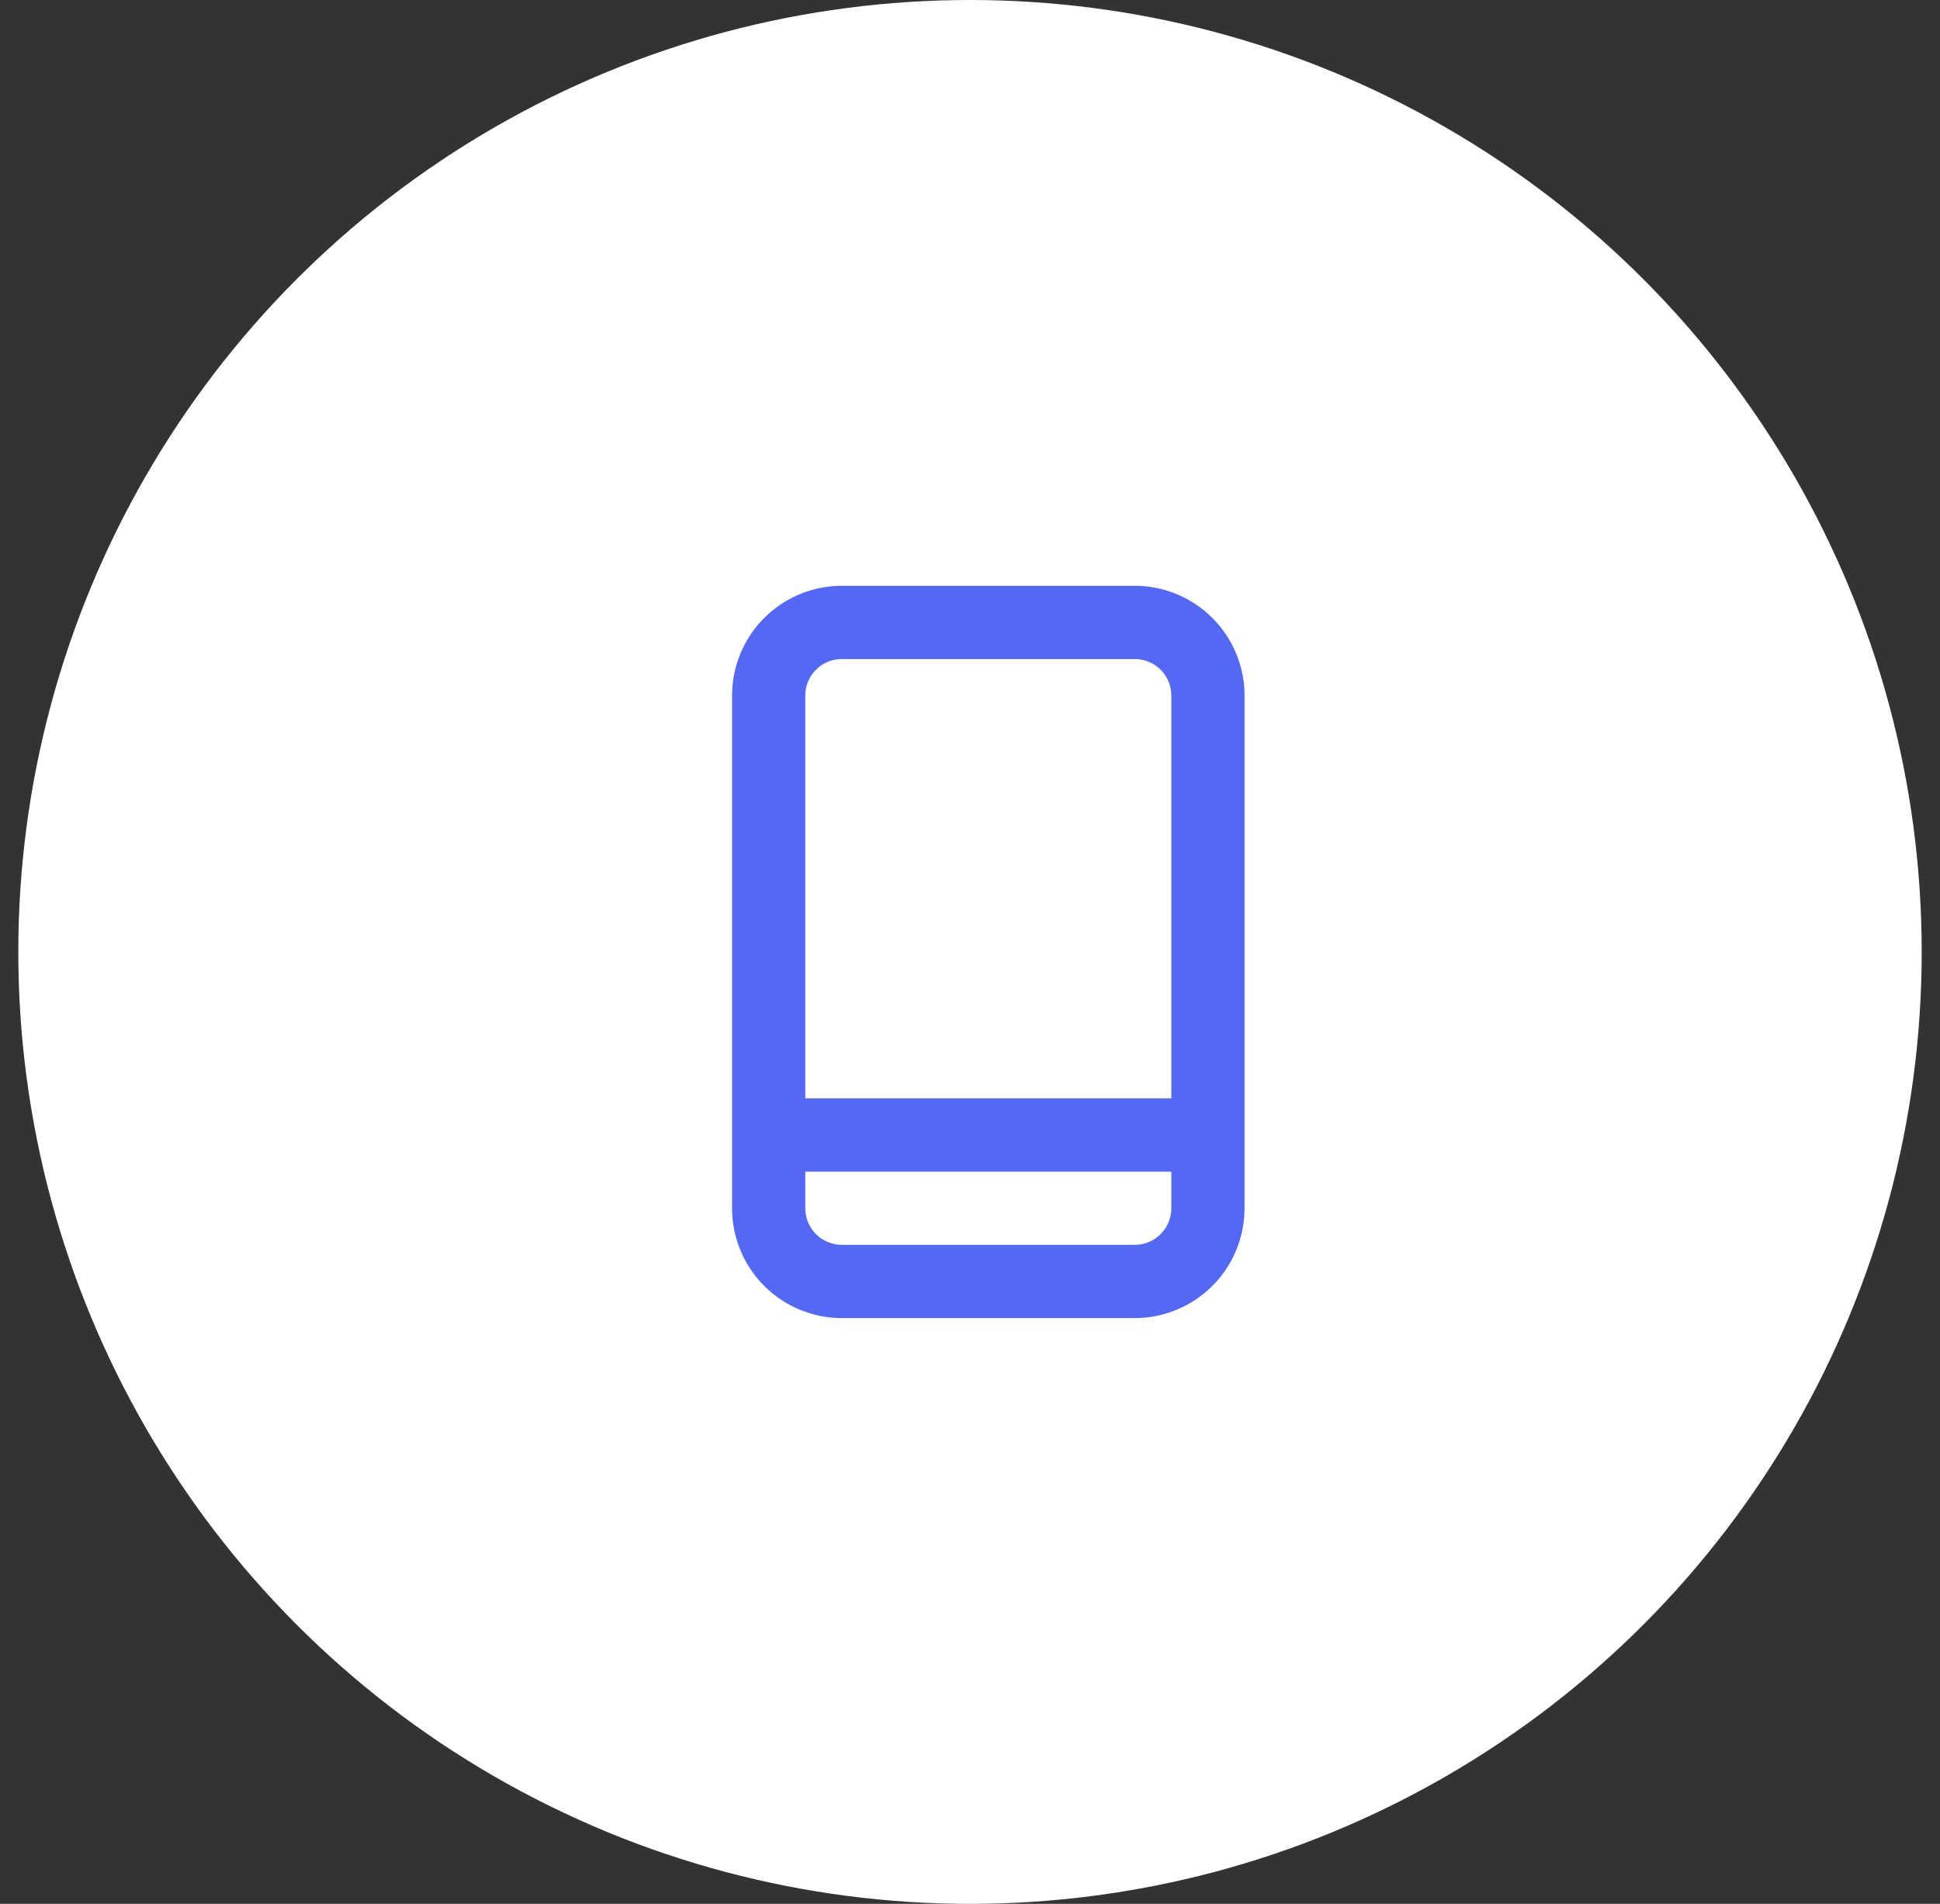 <svg width="53" height="52" fill="none" xmlns="http://www.w3.org/2000/svg"><rect width="100%" height="100%" fill="#333333" stroke="none"/><circle cx="26.5" cy="26" r="26" fill="#fff"/><path d="M31 16h-8a3 3 0 00-3 3v14a3 3 0 003 3h8a3 3 0 003-3V19a3 3 0 00-3-3zm1 17a1 1 0 01-1 1h-8a1 1 0 01-1-1v-1h10v1zm0-3H22V19a1 1 0 011-1h8a1 1 0 011 1v11z" fill="#5369F6"/></svg>